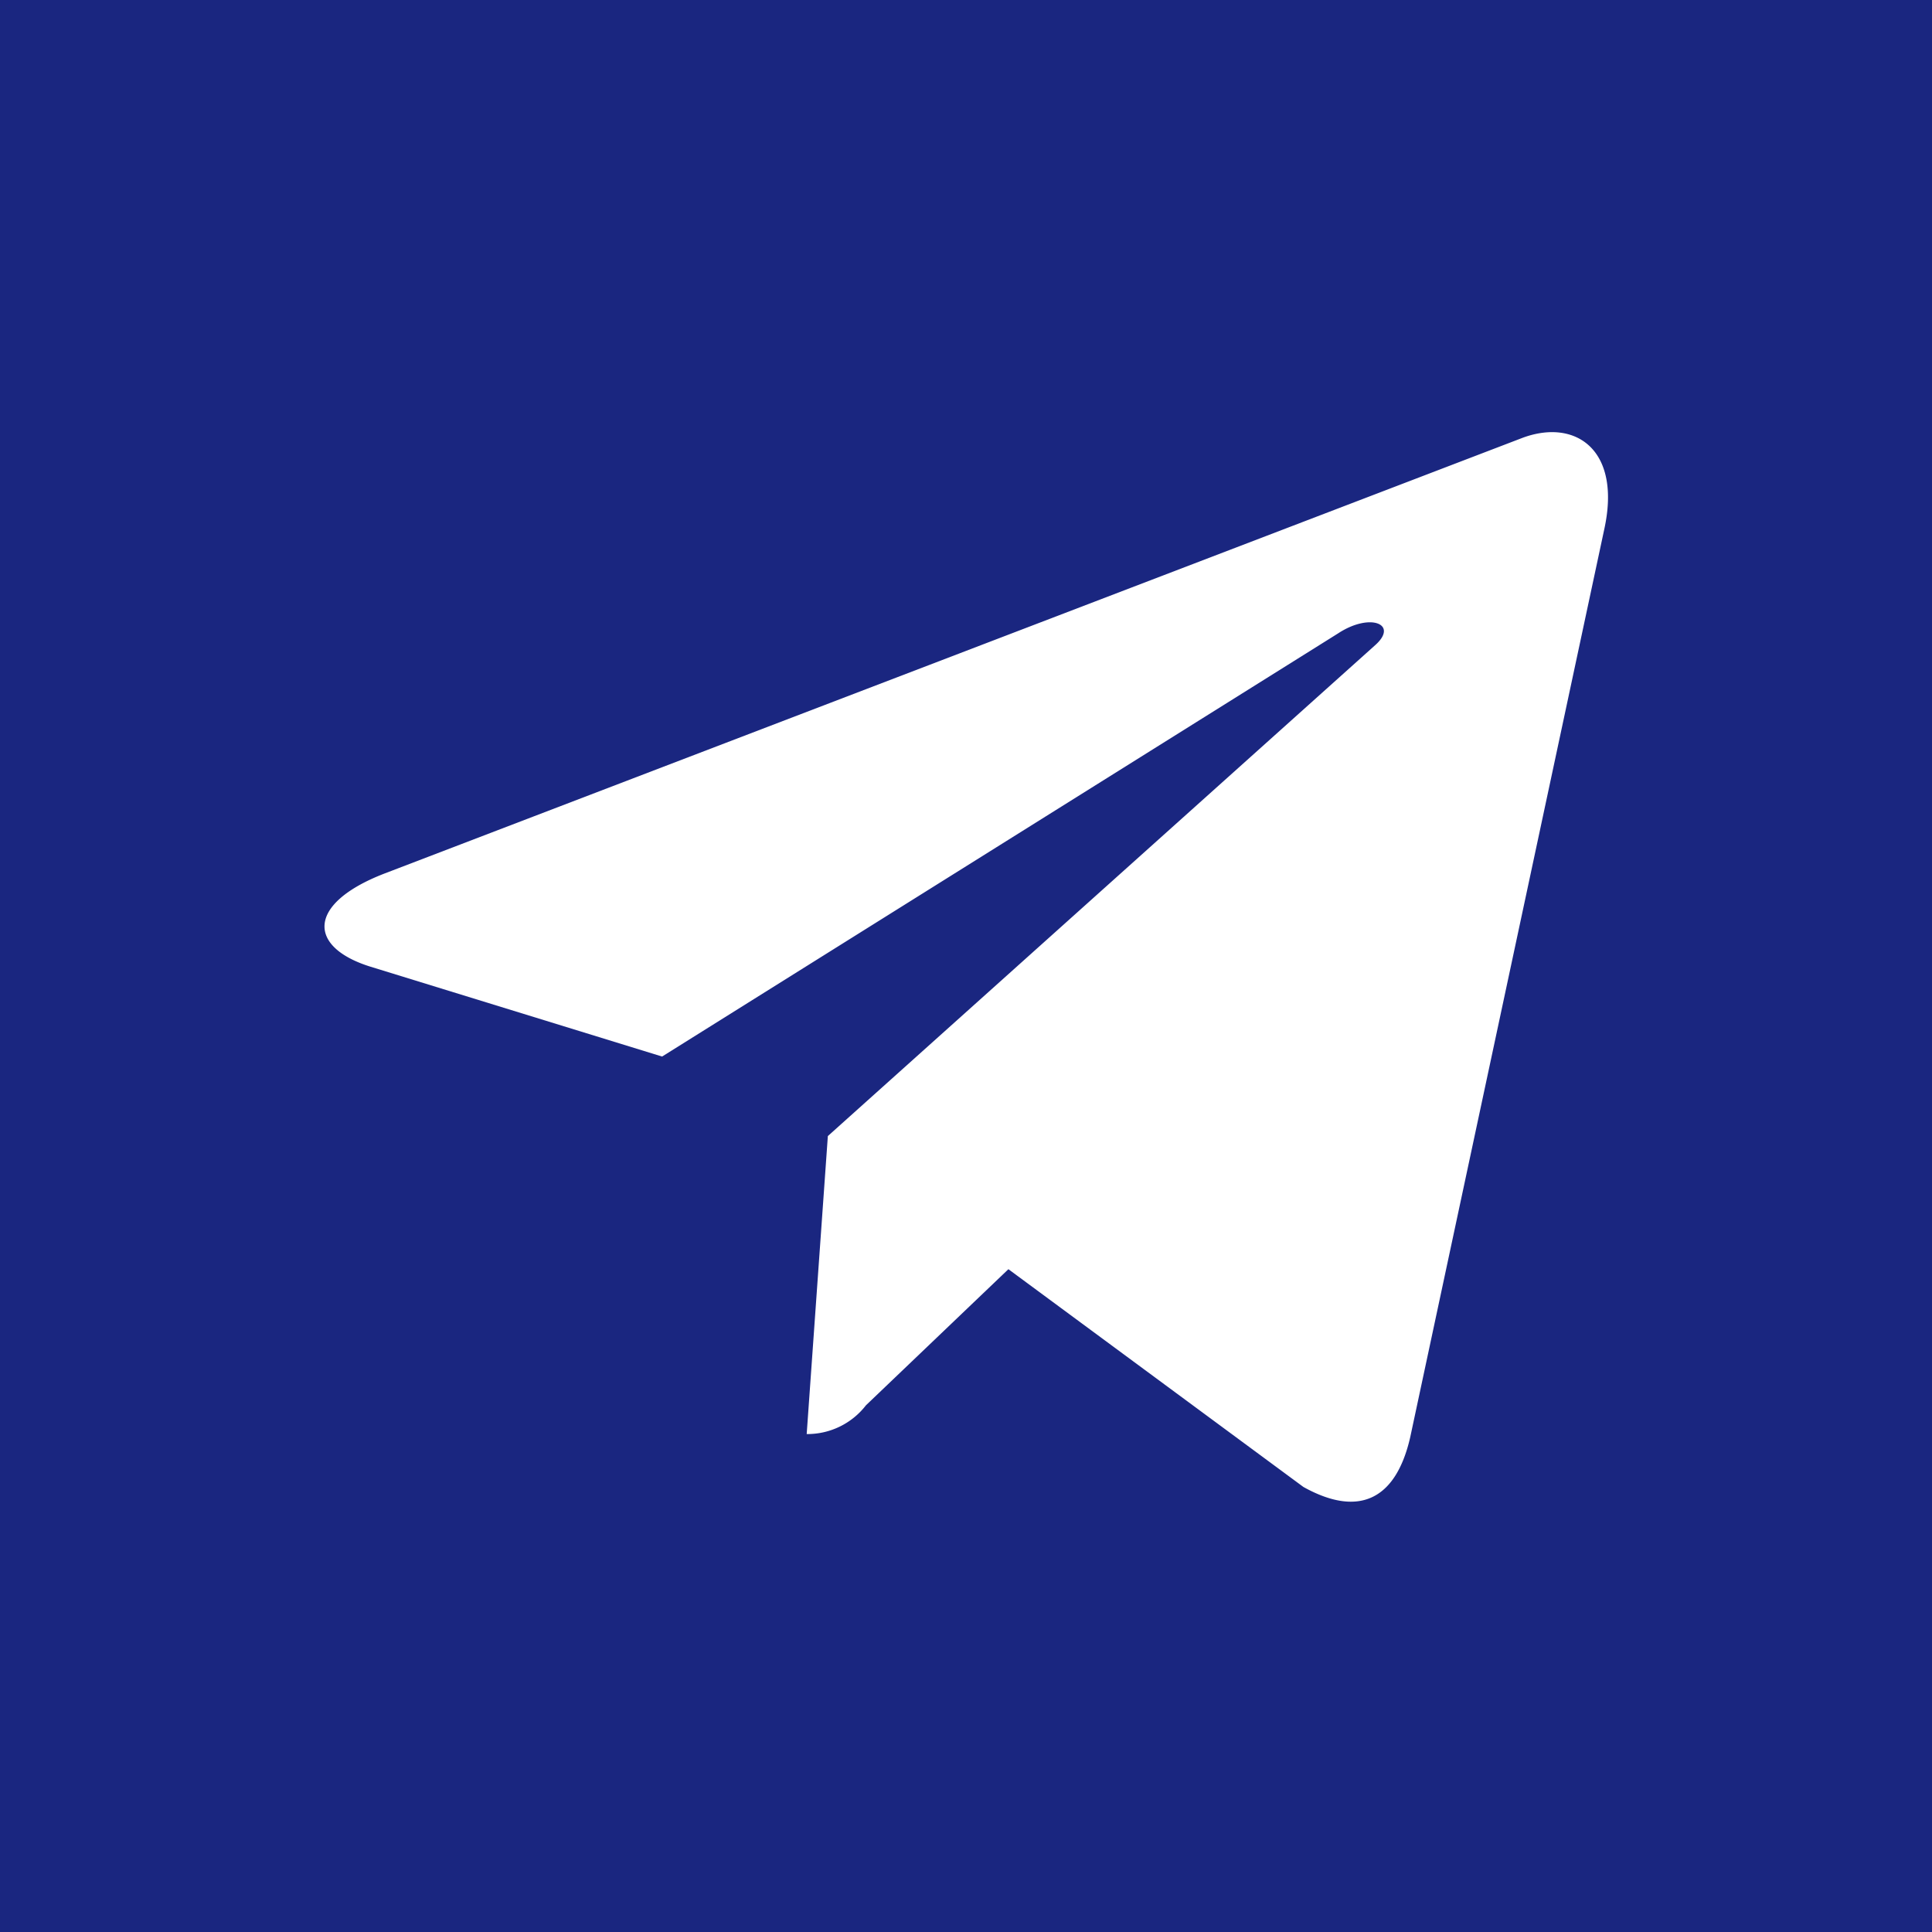 <?xml version="1.0" encoding="UTF-8"?> <svg xmlns="http://www.w3.org/2000/svg" id="Слой_1" data-name="Слой 1" viewBox="0 0 109.57 109.57"> <defs> <style>.cls-1{fill:#1a2680;}.cls-2{fill:#fff;}</style> </defs> <title>TG</title> <rect class="cls-1" width="109.57" height="109.57"></rect> <path class="cls-2" d="M532.4,550.1,531.2,567a4.2,4.2,0,0,0,3.36-1.63l8.08-7.72L559.37,570c3.07,1.71,5.23.81,6.06-2.83l11-51.47h0c1-4.54-1.64-6.31-4.63-5.2l-64.57,24.72c-4.4,1.71-4.34,4.17-.75,5.28L523,545.59l38.34-24c1.81-1.19,3.45-.53,2.1.67Z" transform="translate(-485.45 -485.67)"></path> </svg> 